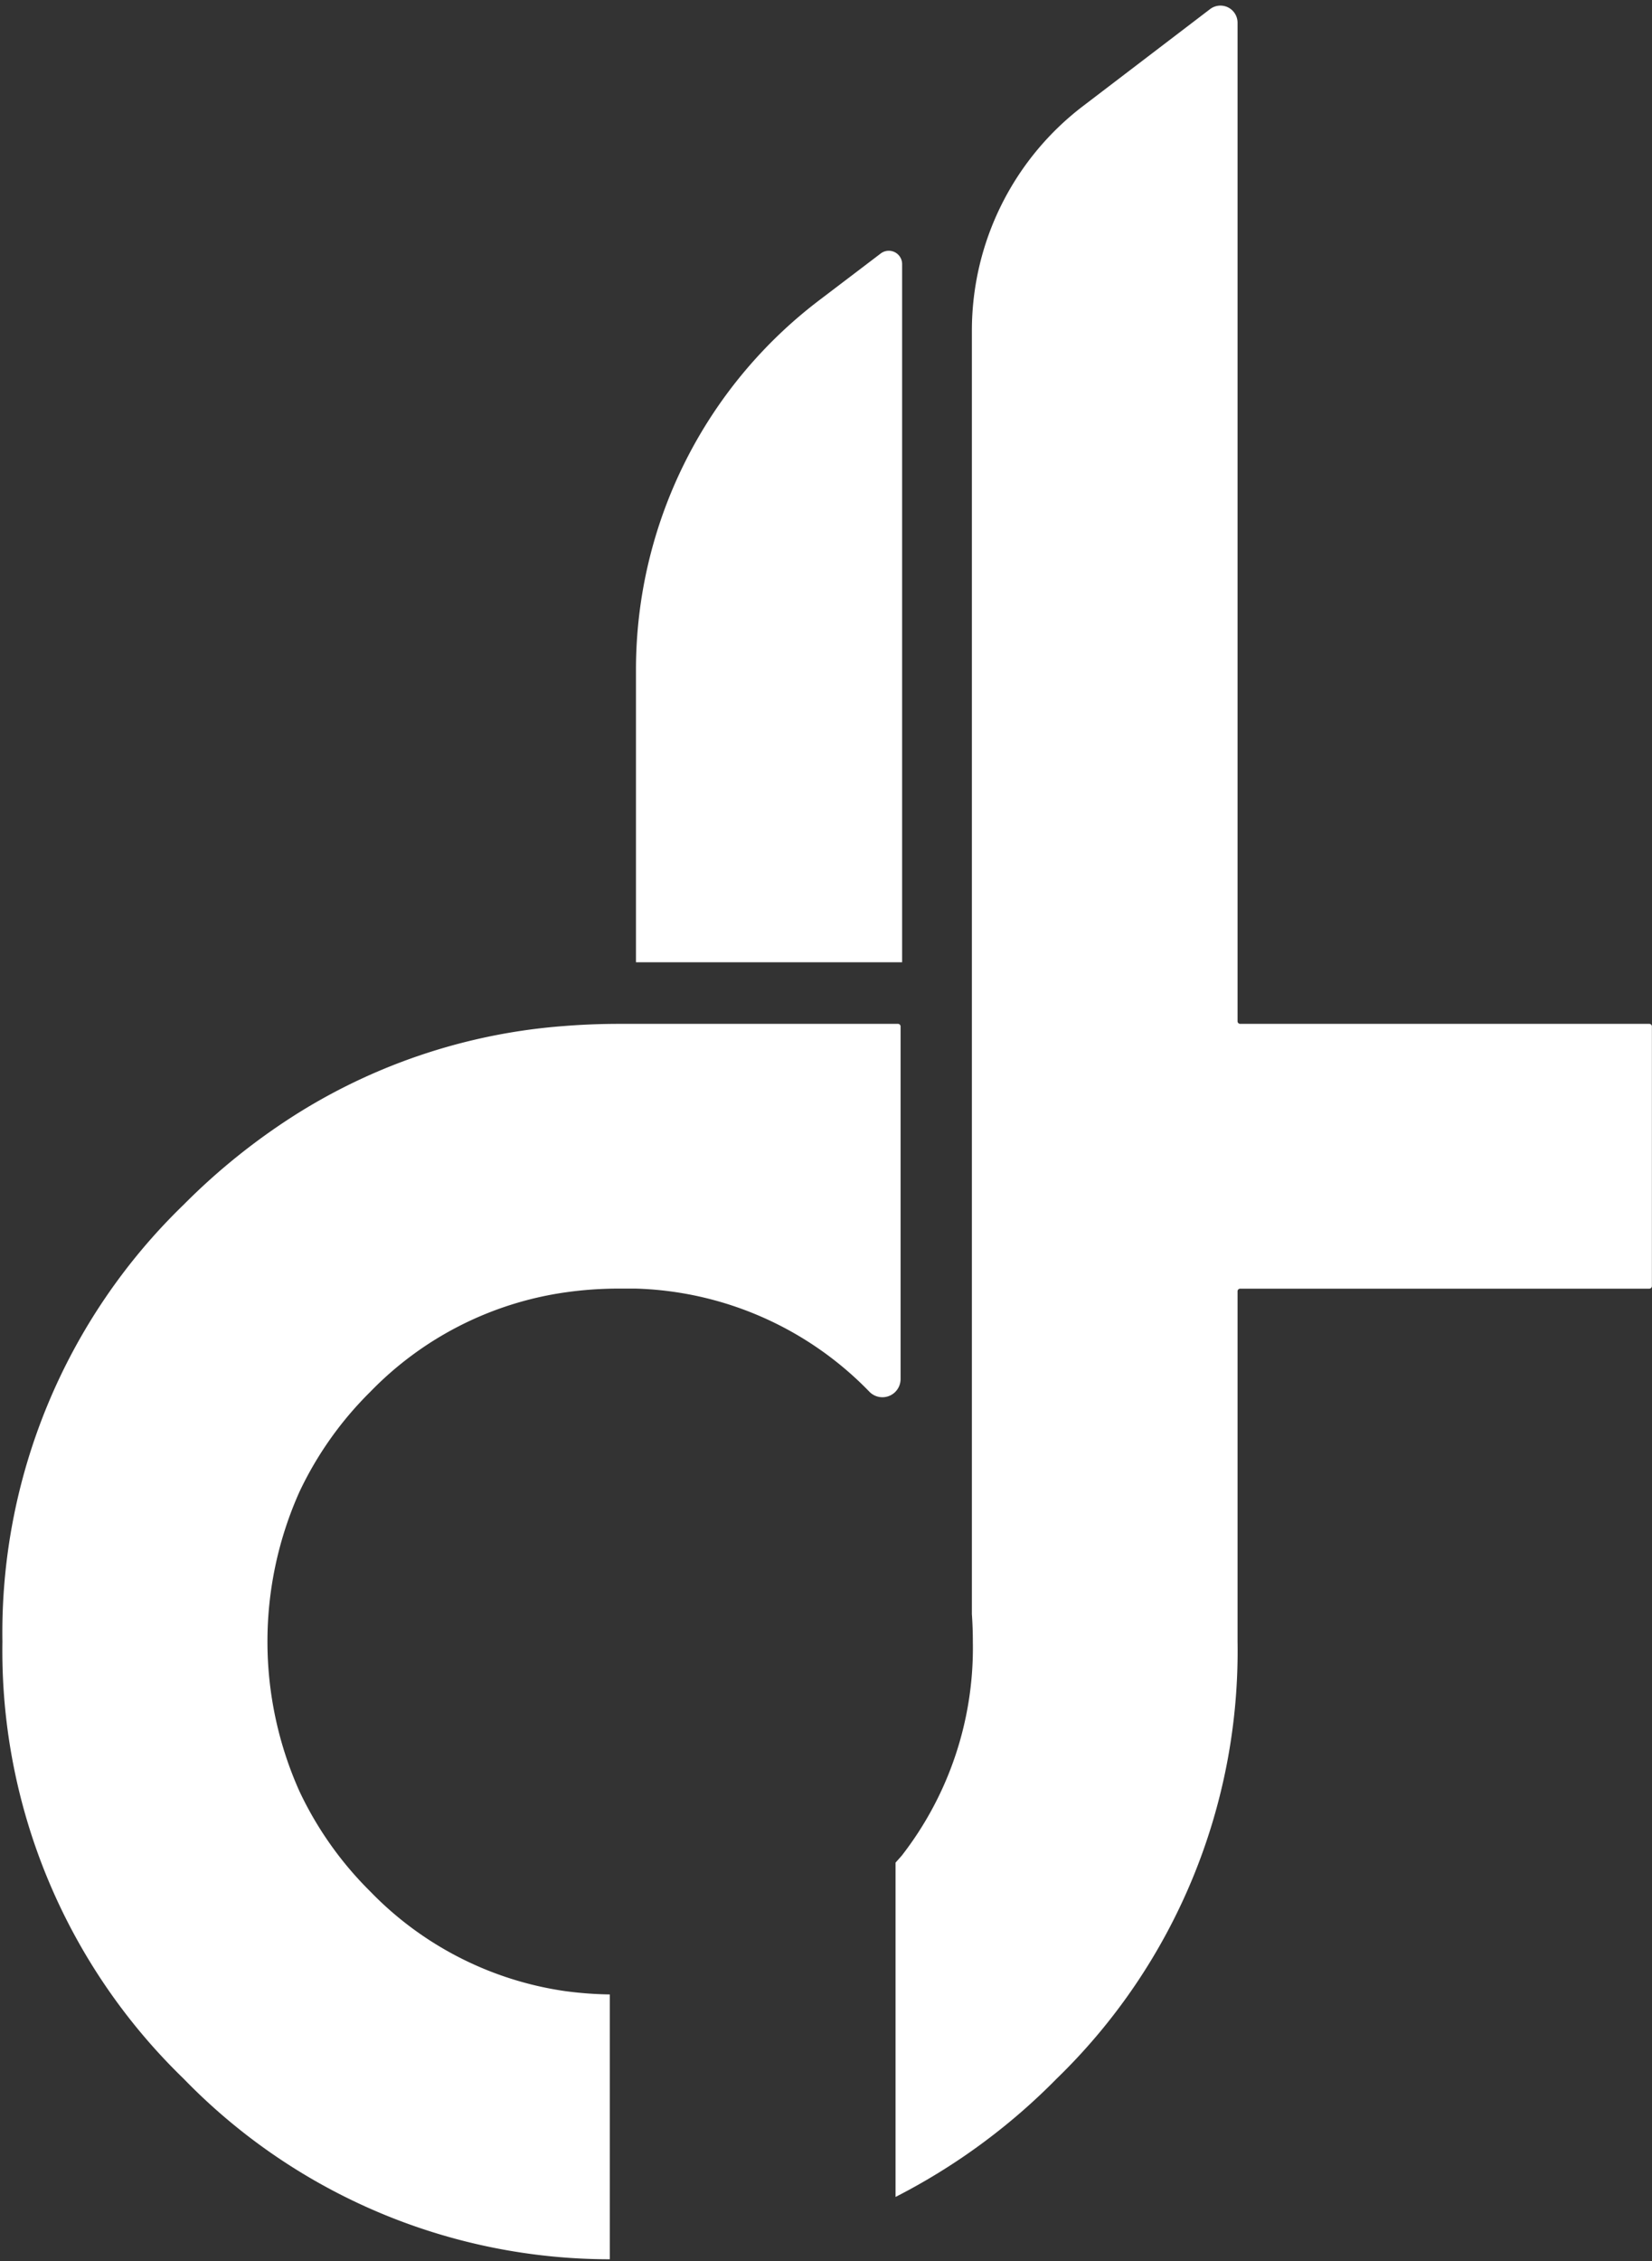 <svg xmlns="http://www.w3.org/2000/svg" viewBox="0 0 171 233.96"><rect x="0" y="0" width="171" height="233.96" fill="#333333" stroke="none"/><g id="Layer_2" data-name="Layer 2"><g id="Layer_1-2" data-name="Layer 1"><path d="M93.33,99.56H65.83V69.24a48,48,0,0,1,19-38.2l6.33-4.81a1.38,1.38,0,0,1,2.22,1.1V99.56" style="fill:#fff"/><path d="M171,0H0V234H63.09v-.21A61.48,61.48,0,0,1,19,215.06,61.6,61.6,0,0,1,.25,169.85,61.59,61.59,0,0,1,19,124.65a66.51,66.51,0,0,1,12-9.58,60.52,60.52,0,0,1,27.5-8.92c1.88-.15,3.78-.22,5.72-.22H93a.27.27,0,0,1,.27.27v36.53a1.88,1.88,0,0,1-3.22,1.32l0,0a35.09,35.09,0,0,0-24.24-10.65c-.53,0-1.06,0-1.6,0a39.51,39.51,0,0,0-5.72.4A35,35,0,0,0,38.33,144,36.41,36.41,0,0,0,31,154.37a37.88,37.88,0,0,0,0,31,36.41,36.41,0,0,0,7.37,10.36A35,35,0,0,0,58.46,206a38.73,38.73,0,0,0,4.63.37V172.69H92.7v20l.64-.72a35,35,0,0,0,7.36-22.09c0-1,0-1.95-.1-2.9V34.18a29.22,29.22,0,0,1,11.55-23.27l13.11-10a1.77,1.77,0,0,1,2.84,1.41v103.3a.27.27,0,0,0,.28.28h42.34a.27.27,0,0,1,.27.27v26.85a.28.28,0,0,1-.27.28H128.38a.27.27,0,0,0-.28.27v36.25a61.6,61.6,0,0,1-18.72,45.21A64.63,64.63,0,0,1,92.7,227.25V234H171Z" style="fill:none"/><path d="M58.46,206A35,35,0,0,1,38.33,195.7,36.41,36.41,0,0,1,31,185.34a37.88,37.88,0,0,1,0-31A36.41,36.41,0,0,1,38.33,144a35,35,0,0,1,20.13-10.28,39.51,39.51,0,0,1,5.72-.4c.54,0,1.07,0,1.6,0A35.09,35.09,0,0,1,90,144l0,0a1.88,1.88,0,0,0,3.22-1.32V106.2a.27.27,0,0,0-.27-.27H64.18c-1.94,0-3.84.07-5.72.22A60.52,60.52,0,0,0,31,115.07a66.51,66.51,0,0,0-12,9.58A61.59,61.59,0,0,0,.25,169.85,61.6,61.6,0,0,0,19,215.06a61.48,61.48,0,0,0,44.12,18.69v-27.4A38.73,38.73,0,0,1,58.46,206Z" style="fill:#fff"/><path d="M109.38,215.06a61.6,61.6,0,0,0,18.72-45.21V133.6a.27.27,0,0,1,.28-.27h42.34a.28.28,0,0,0,.27-.28V106.2a.27.27,0,0,0-.27-.27H128.38a.27.27,0,0,1-.28-.28V2.35A1.77,1.77,0,0,0,125.26.94l-13.11,10A29.22,29.22,0,0,0,100.6,34.18V167c.07,1,.1,1.92.1,2.9a35,35,0,0,1-7.36,22.09l-.64.72v34.59A64.63,64.63,0,0,0,109.38,215.06Z" style="fill:#fff"/></g></g></svg>